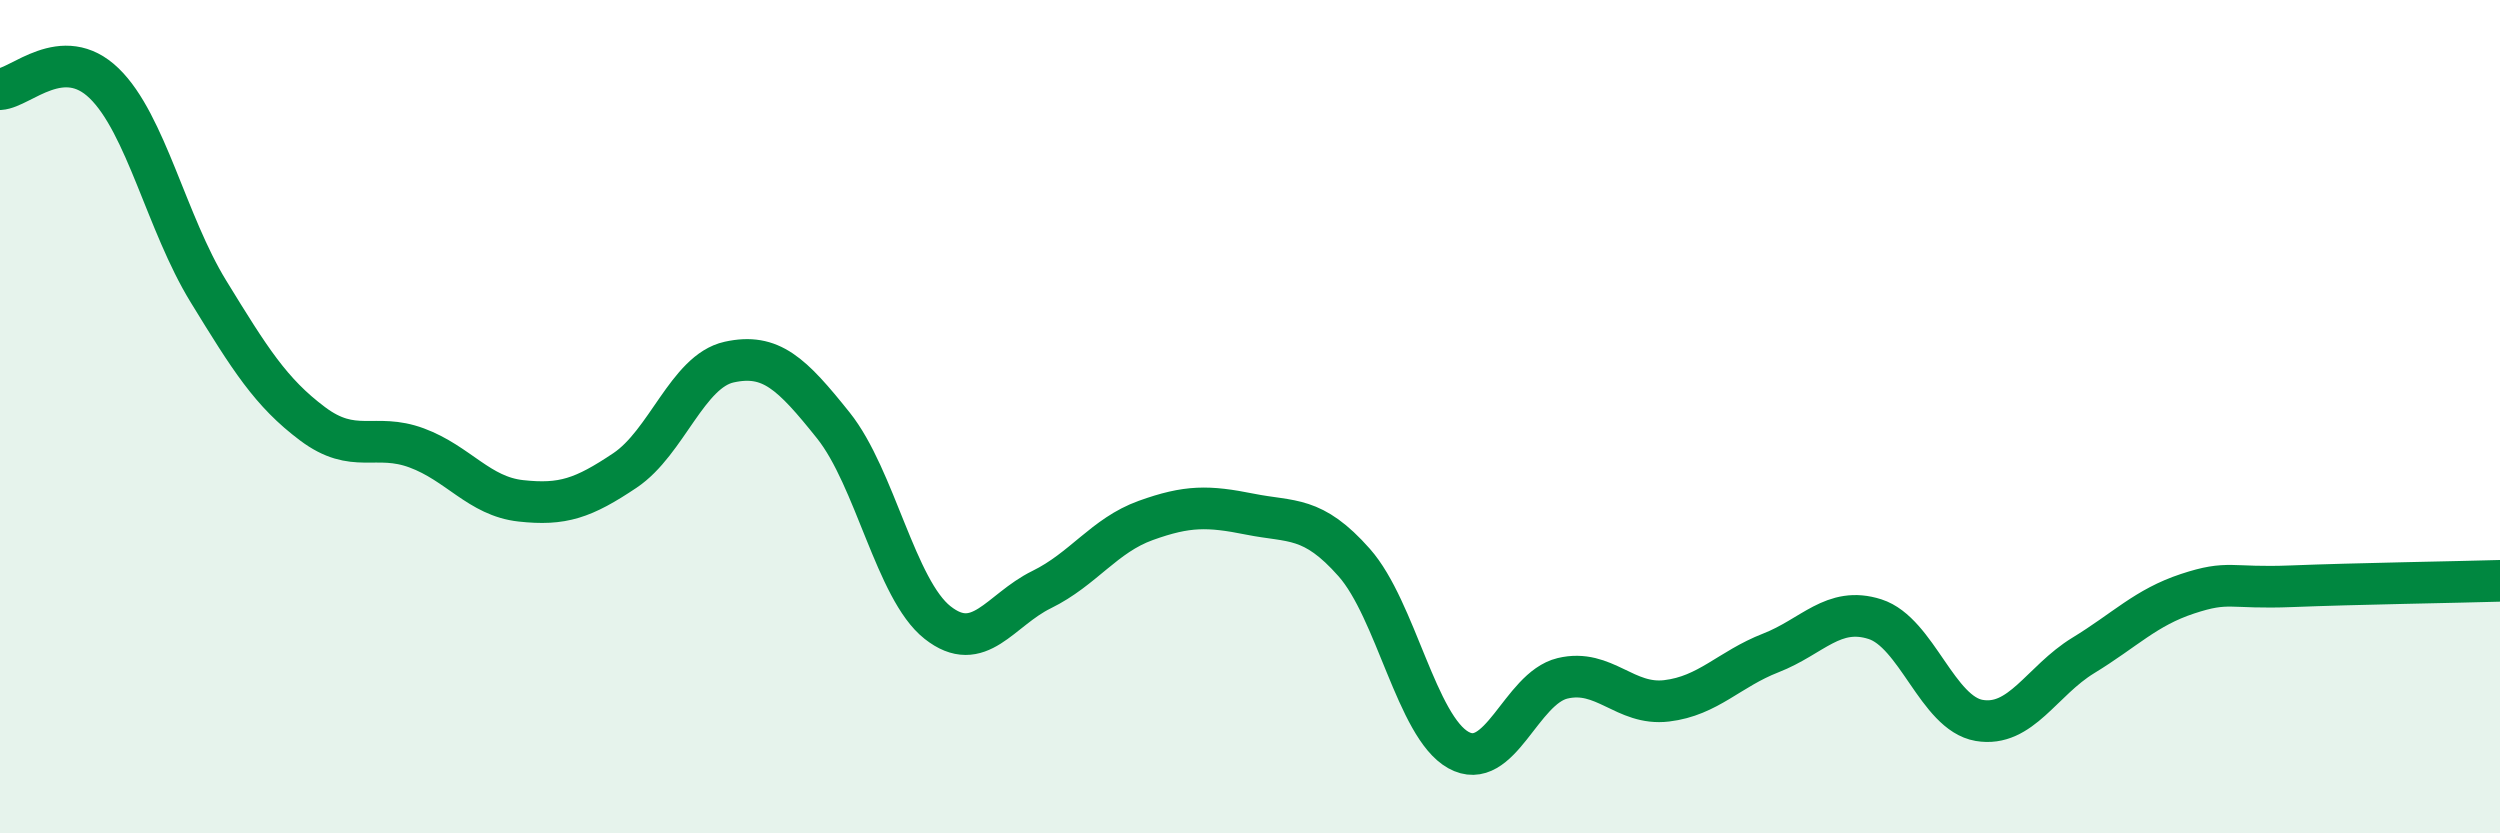 
    <svg width="60" height="20" viewBox="0 0 60 20" xmlns="http://www.w3.org/2000/svg">
      <path
        d="M 0,2.14 C 0.5,2.11 1.5,1.03 2.5,2 C 3.5,2.97 4,5.36 5,6.99 C 6,8.62 6.5,9.42 7.5,10.17 C 8.5,10.92 9,10.38 10,10.75 C 11,11.12 11.5,11.91 12.5,12.02 C 13.5,12.13 14,11.96 15,11.29 C 16,10.62 16.5,8.91 17.5,8.69 C 18.5,8.47 19,8.96 20,10.21 C 21,11.46 21.5,14.15 22.5,14.94 C 23.5,15.73 24,14.64 25,14.15 C 26,13.66 26.5,12.85 27.5,12.49 C 28.5,12.13 29,12.14 30,12.34 C 31,12.54 31.5,12.37 32.5,13.5 C 33.5,14.63 34,17.44 35,18 C 36,18.56 36.5,16.52 37.5,16.28 C 38.5,16.04 39,16.94 40,16.82 C 41,16.7 41.5,16.06 42.5,15.67 C 43.5,15.28 44,14.54 45,14.86 C 46,15.18 46.5,17.12 47.5,17.29 C 48.5,17.46 49,16.34 50,15.73 C 51,15.12 51.5,14.58 52.5,14.25 C 53.5,13.92 53.5,14.13 55,14.07 C 56.5,14.01 59,13.97 60,13.94L60 20L0 20Z"
        fill="#008740"
        opacity="0.1"
        stroke-linecap="round"
        stroke-linejoin="round"
      />
      <path
        d="M 0,2.14 C 0.5,2.11 1.5,1.03 2.5,2 C 3.5,2.97 4,5.36 5,6.99 C 6,8.62 6.5,9.42 7.5,10.17 C 8.5,10.92 9,10.38 10,10.75 C 11,11.12 11.5,11.91 12.5,12.02 C 13.5,12.13 14,11.96 15,11.29 C 16,10.62 16.5,8.91 17.5,8.69 C 18.5,8.47 19,8.96 20,10.21 C 21,11.46 21.5,14.15 22.5,14.94 C 23.5,15.73 24,14.64 25,14.15 C 26,13.66 26.5,12.85 27.5,12.49 C 28.5,12.13 29,12.14 30,12.34 C 31,12.54 31.5,12.37 32.5,13.5 C 33.5,14.63 34,17.44 35,18 C 36,18.56 36.5,16.52 37.5,16.28 C 38.5,16.04 39,16.94 40,16.82 C 41,16.7 41.5,16.06 42.5,15.67 C 43.5,15.28 44,14.54 45,14.86 C 46,15.18 46.5,17.12 47.5,17.29 C 48.5,17.46 49,16.34 50,15.73 C 51,15.12 51.5,14.58 52.5,14.25 C 53.5,13.92 53.5,14.13 55,14.07 C 56.5,14.01 59,13.97 60,13.94"
        stroke="#008740"
        stroke-width="1"
        fill="none"
        stroke-linecap="round"
        stroke-linejoin="round"
      />
    </svg>
  